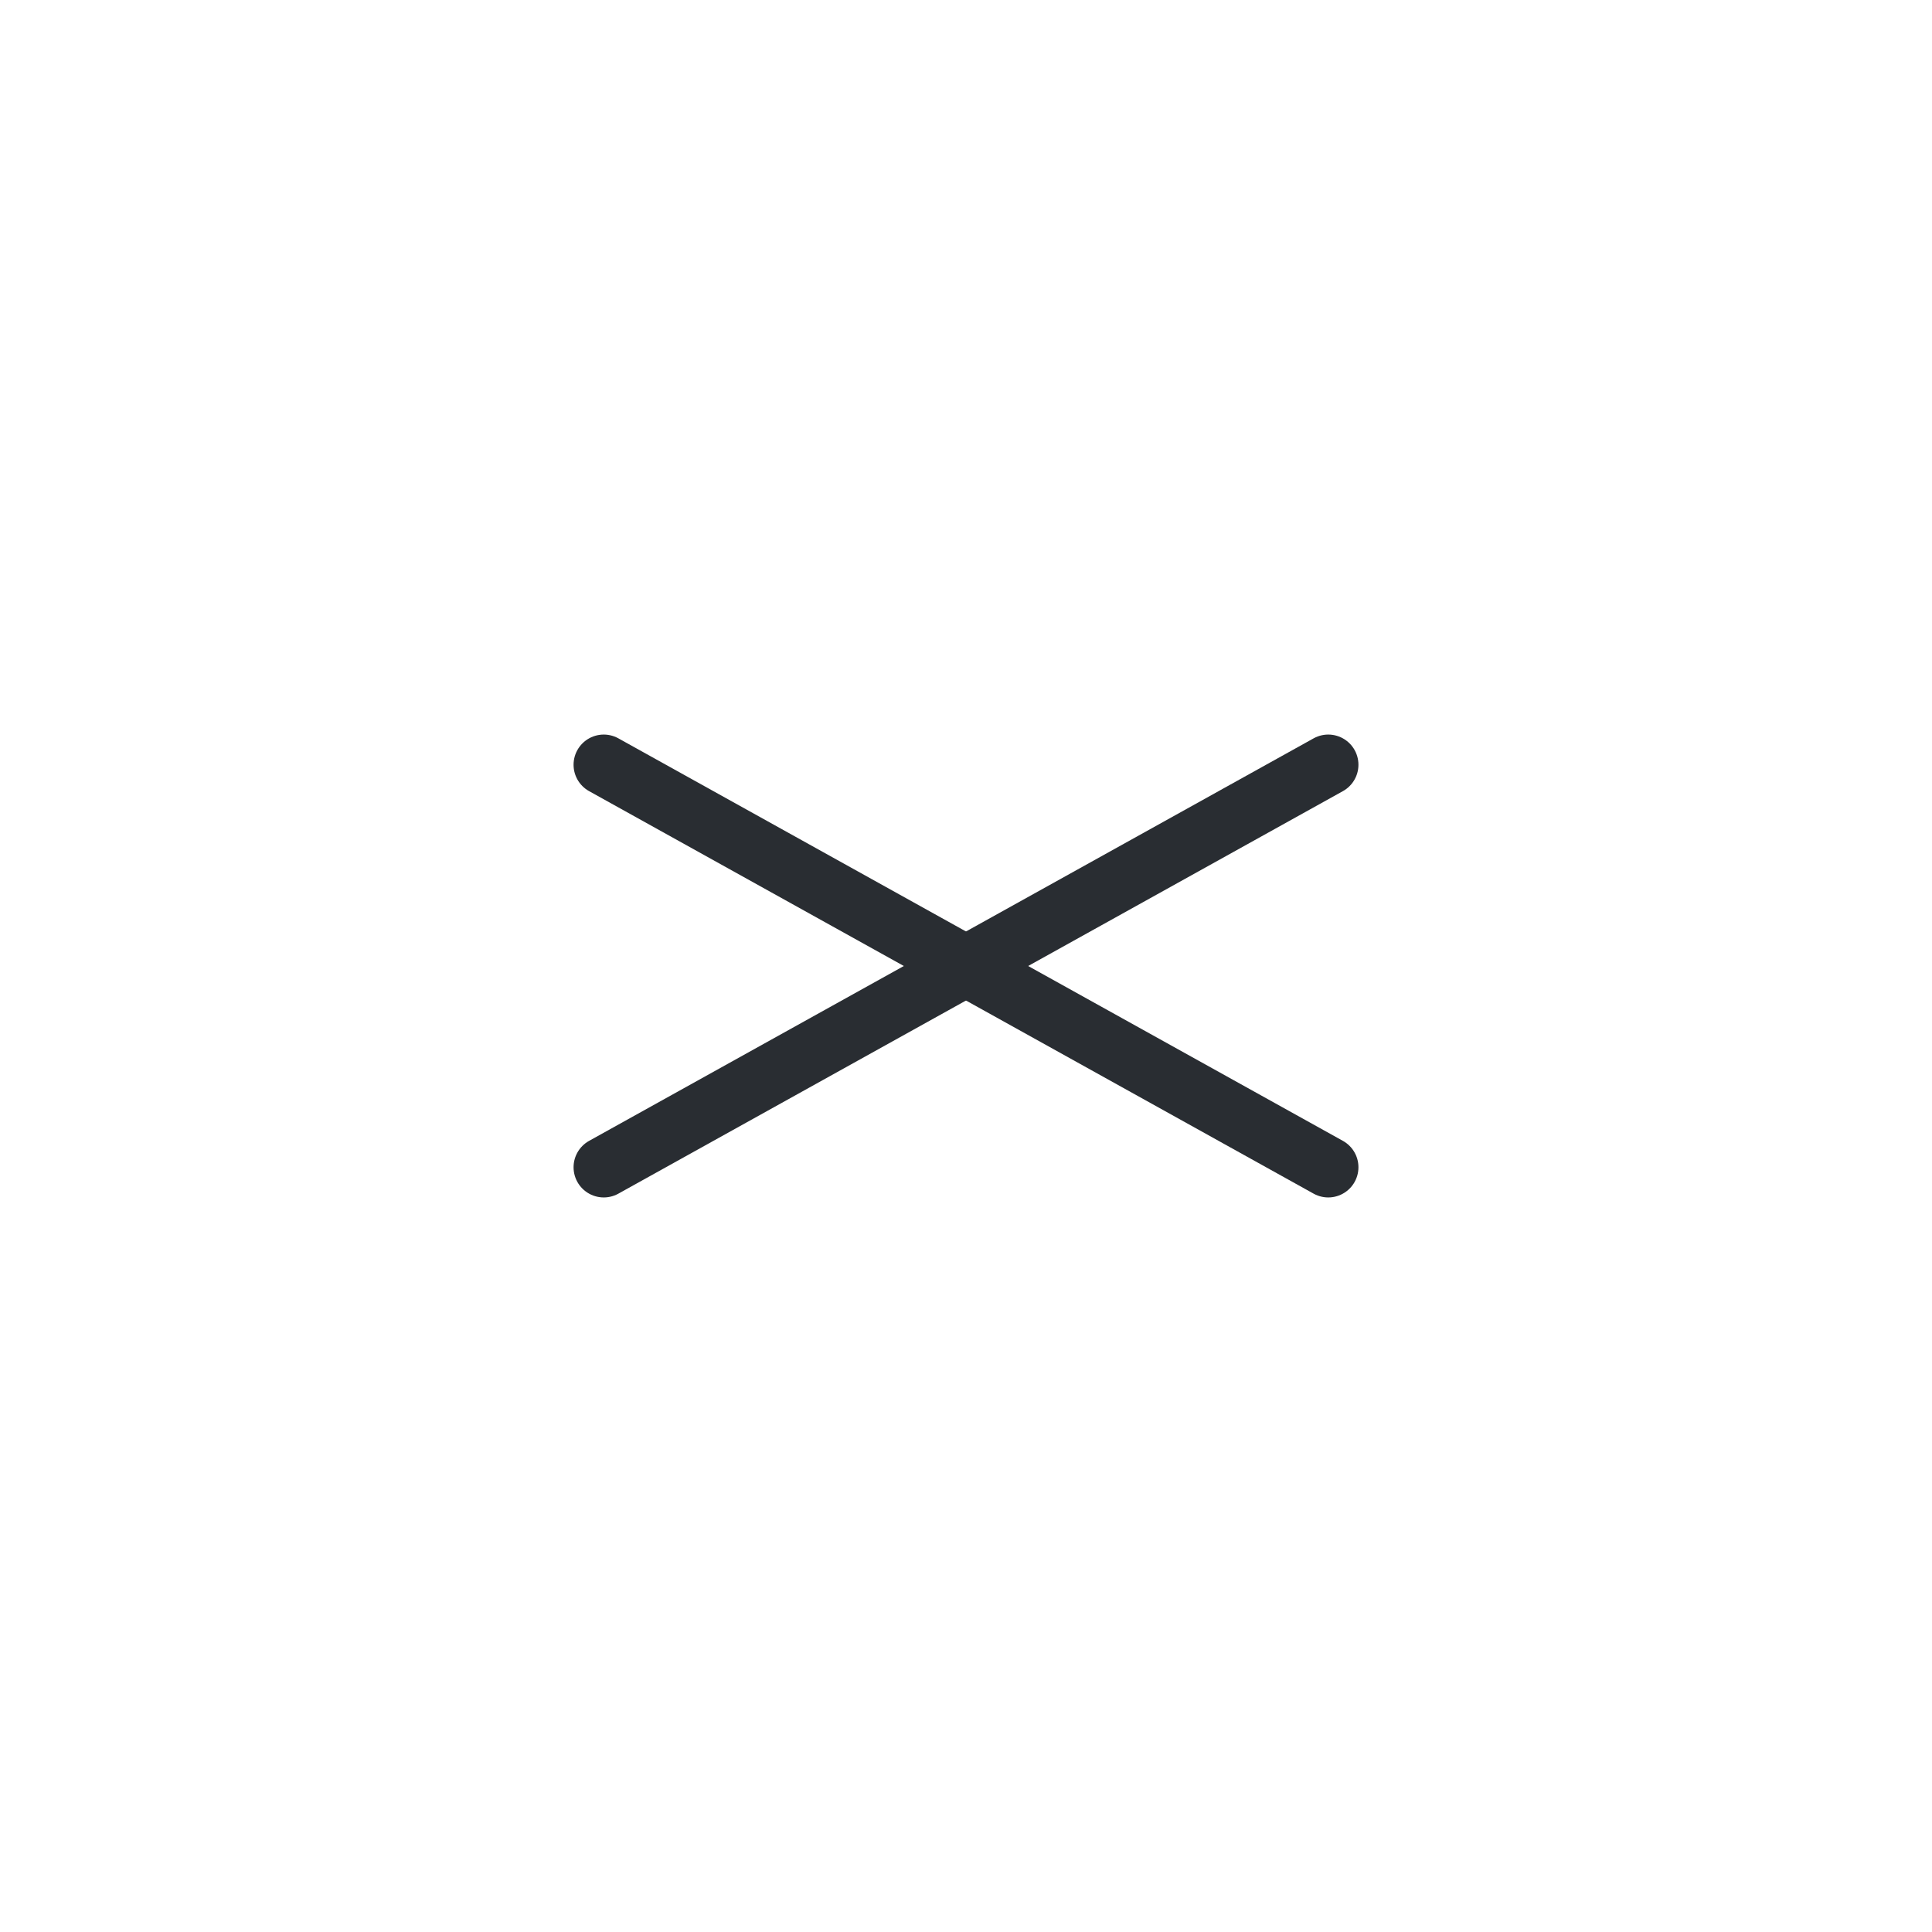 <svg width="48" height="48" viewBox="0 0 48 48" fill="none" xmlns="http://www.w3.org/2000/svg">
<path d="M15 19L33 29" stroke="#292D32" stroke-width="1.5" stroke-linecap="round"/>
<path d="M15 29L33 19" stroke="#292D32" stroke-width="1.5" stroke-linecap="round"/>
</svg>
